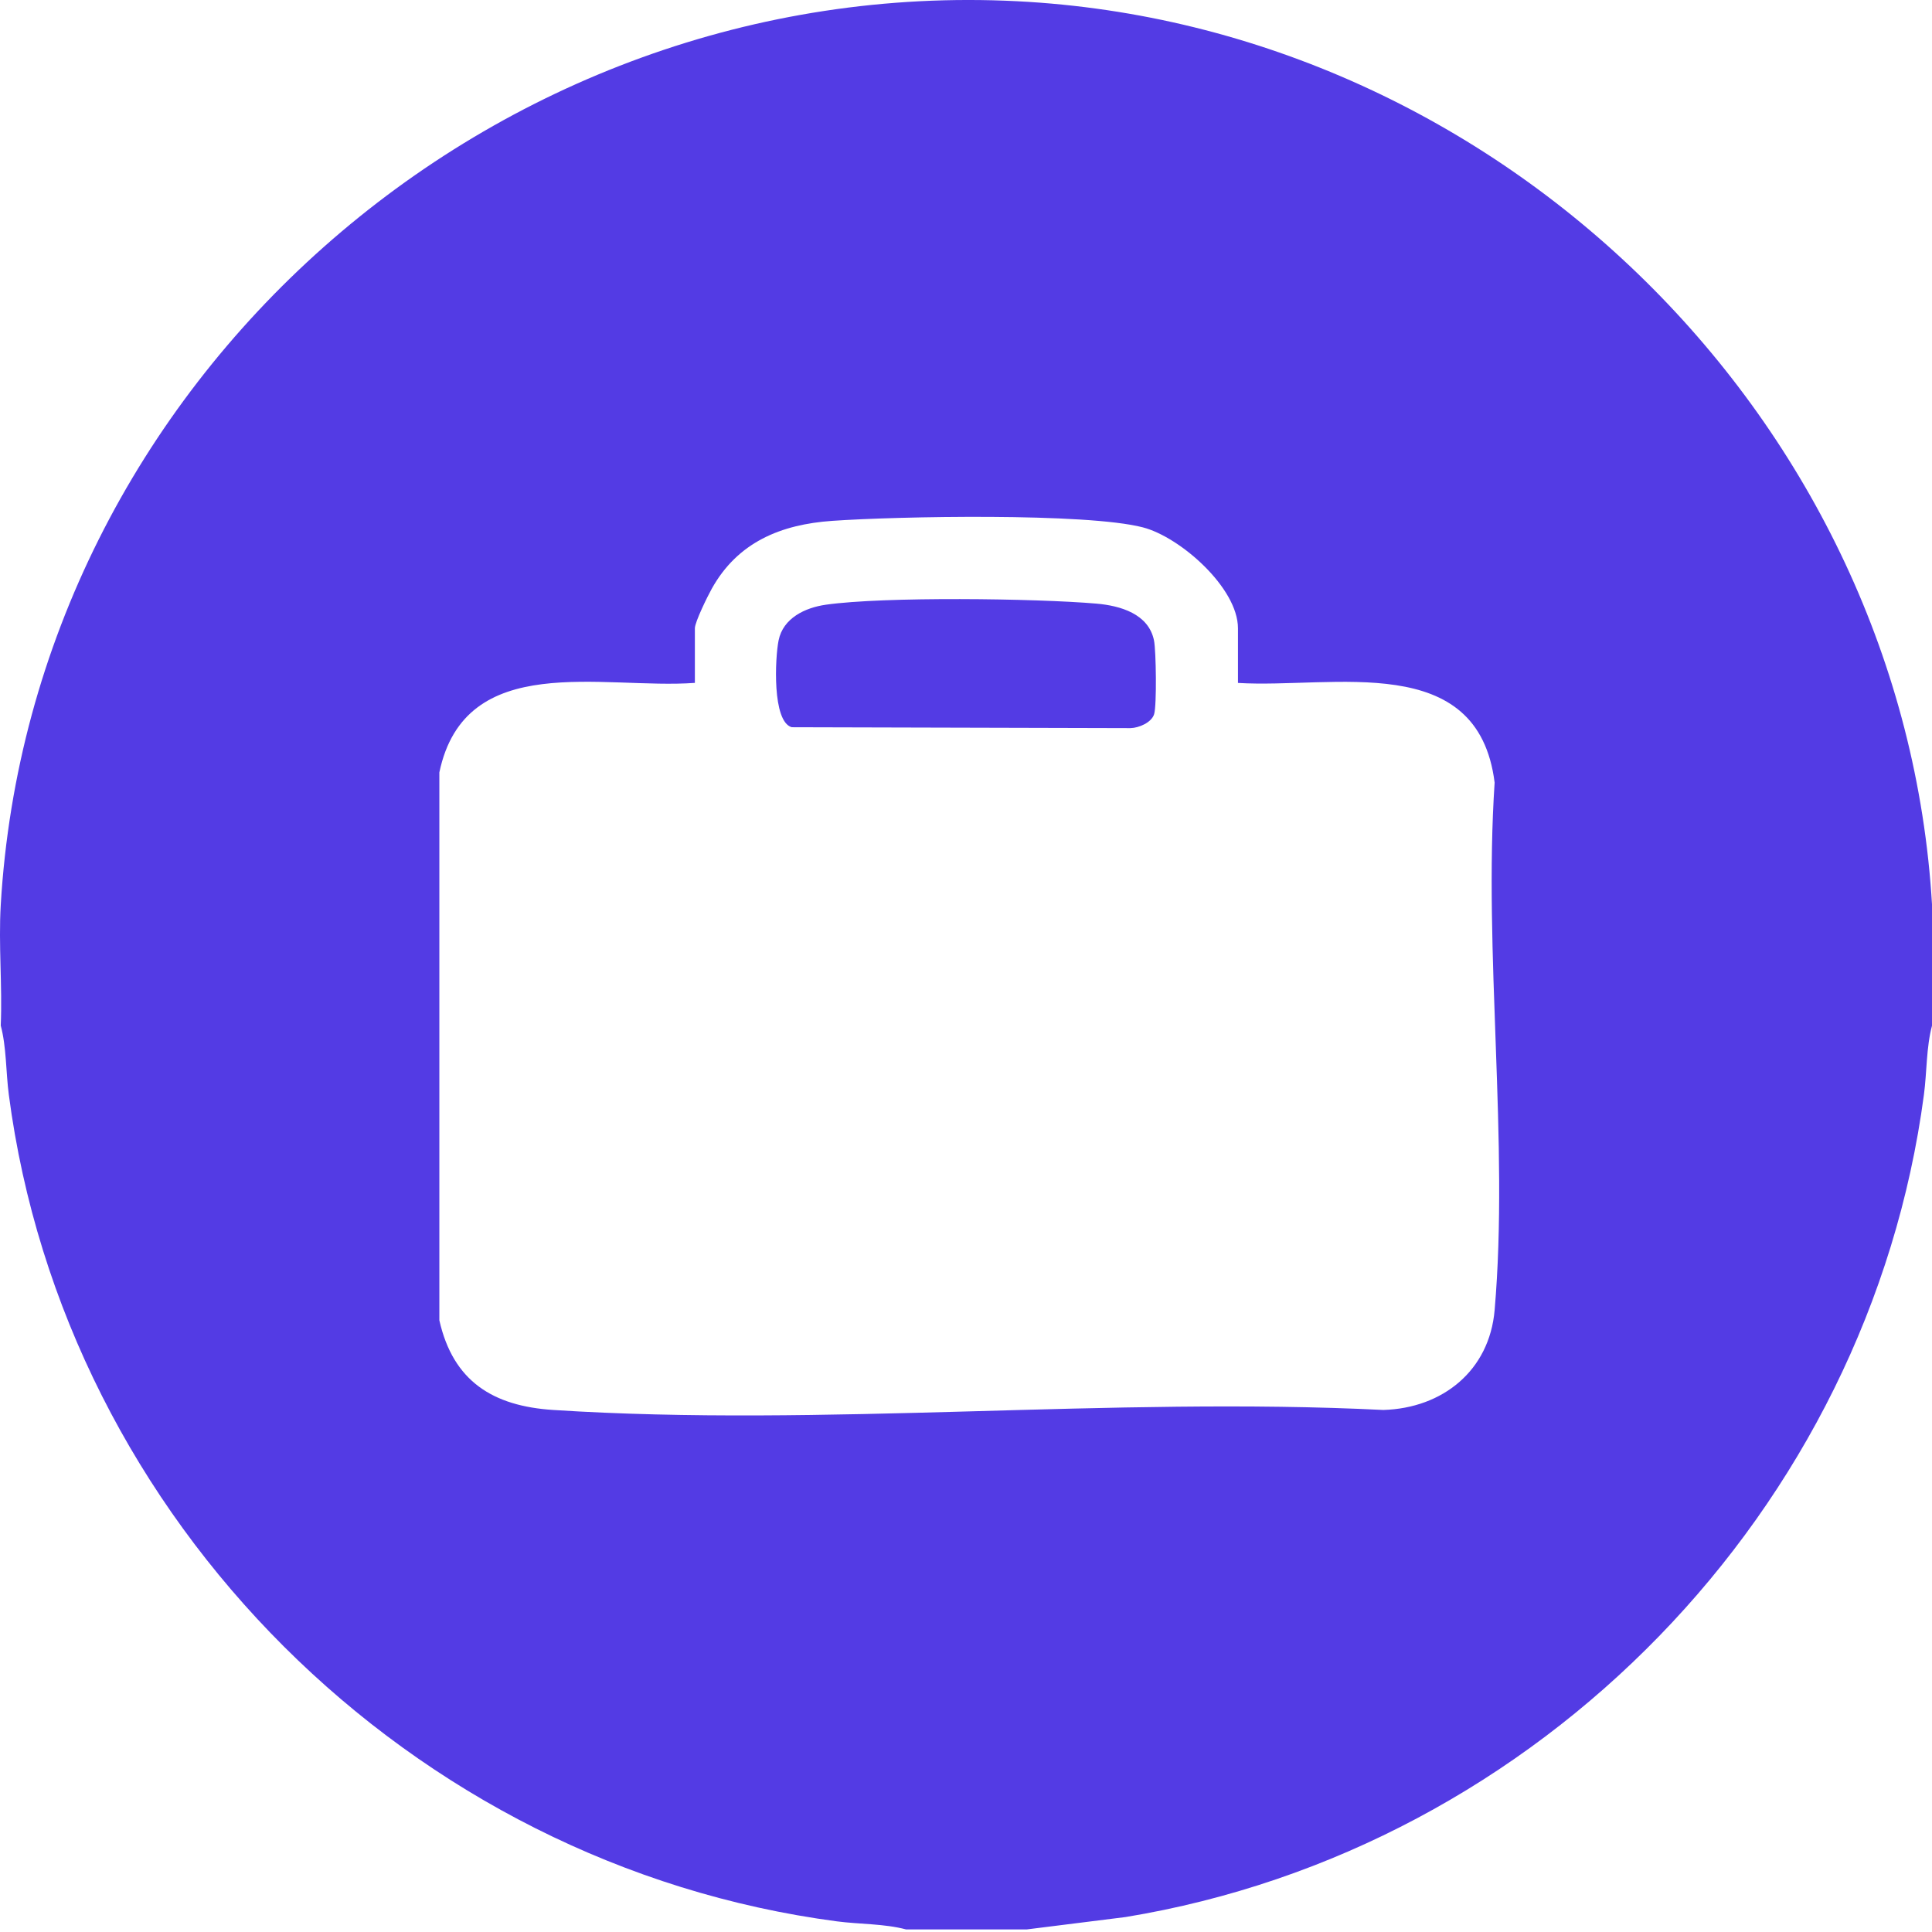 <svg width="39" height="39" viewBox="0 0 39 39" fill="none" xmlns="http://www.w3.org/2000/svg">
<g clip-path="url(#clip0_93_11224)">
<path d="M39.001 18.27V20.702C38.883 21.14 38.898 21.641 38.837 22.098C37.724 30.479 31.071 37.326 22.722 38.698L20.727 38.948H18.29C17.851 38.831 17.35 38.845 16.893 38.785C8.291 37.647 1.305 30.696 0.178 22.098C0.118 21.641 0.132 21.14 0.015 20.702C0.049 19.898 -0.032 19.071 0.015 18.27C0.635 7.704 9.952 -0.515 20.536 0.025C30.306 0.524 38.429 8.517 39.001 18.27ZM24.99 13.785V12.683C24.99 11.868 23.826 10.842 23.072 10.646C21.932 10.349 18.11 10.422 16.802 10.514C15.762 10.586 14.891 10.945 14.368 11.884C14.285 12.032 14.027 12.556 14.027 12.683V13.785C12.171 13.921 9.389 13.114 8.869 15.592V26.652C9.147 27.885 9.953 28.384 11.168 28.462C16.615 28.814 22.439 28.189 27.925 28.462C29.123 28.426 30.066 27.666 30.171 26.447C30.464 23.049 29.943 19.239 30.171 15.798C29.836 13.116 26.915 13.903 24.99 13.786V13.785Z" fill="#533BE4"/>
<path d="M16.67 12.207C17.842 12.04 20.907 12.079 22.135 12.185C22.615 12.227 23.186 12.391 23.295 12.928C23.338 13.14 23.352 14.235 23.298 14.415C23.247 14.586 22.988 14.695 22.82 14.698L15.982 14.68C15.585 14.566 15.645 13.281 15.717 12.927C15.808 12.476 16.254 12.266 16.671 12.207L16.67 12.207Z" fill="#533BE4"/>
</g>
<defs>
<clipPath id="clip0_93_11224">
<rect width="39" height="38.948" fill="white"/>
</clipPath>
</defs>
</svg>
